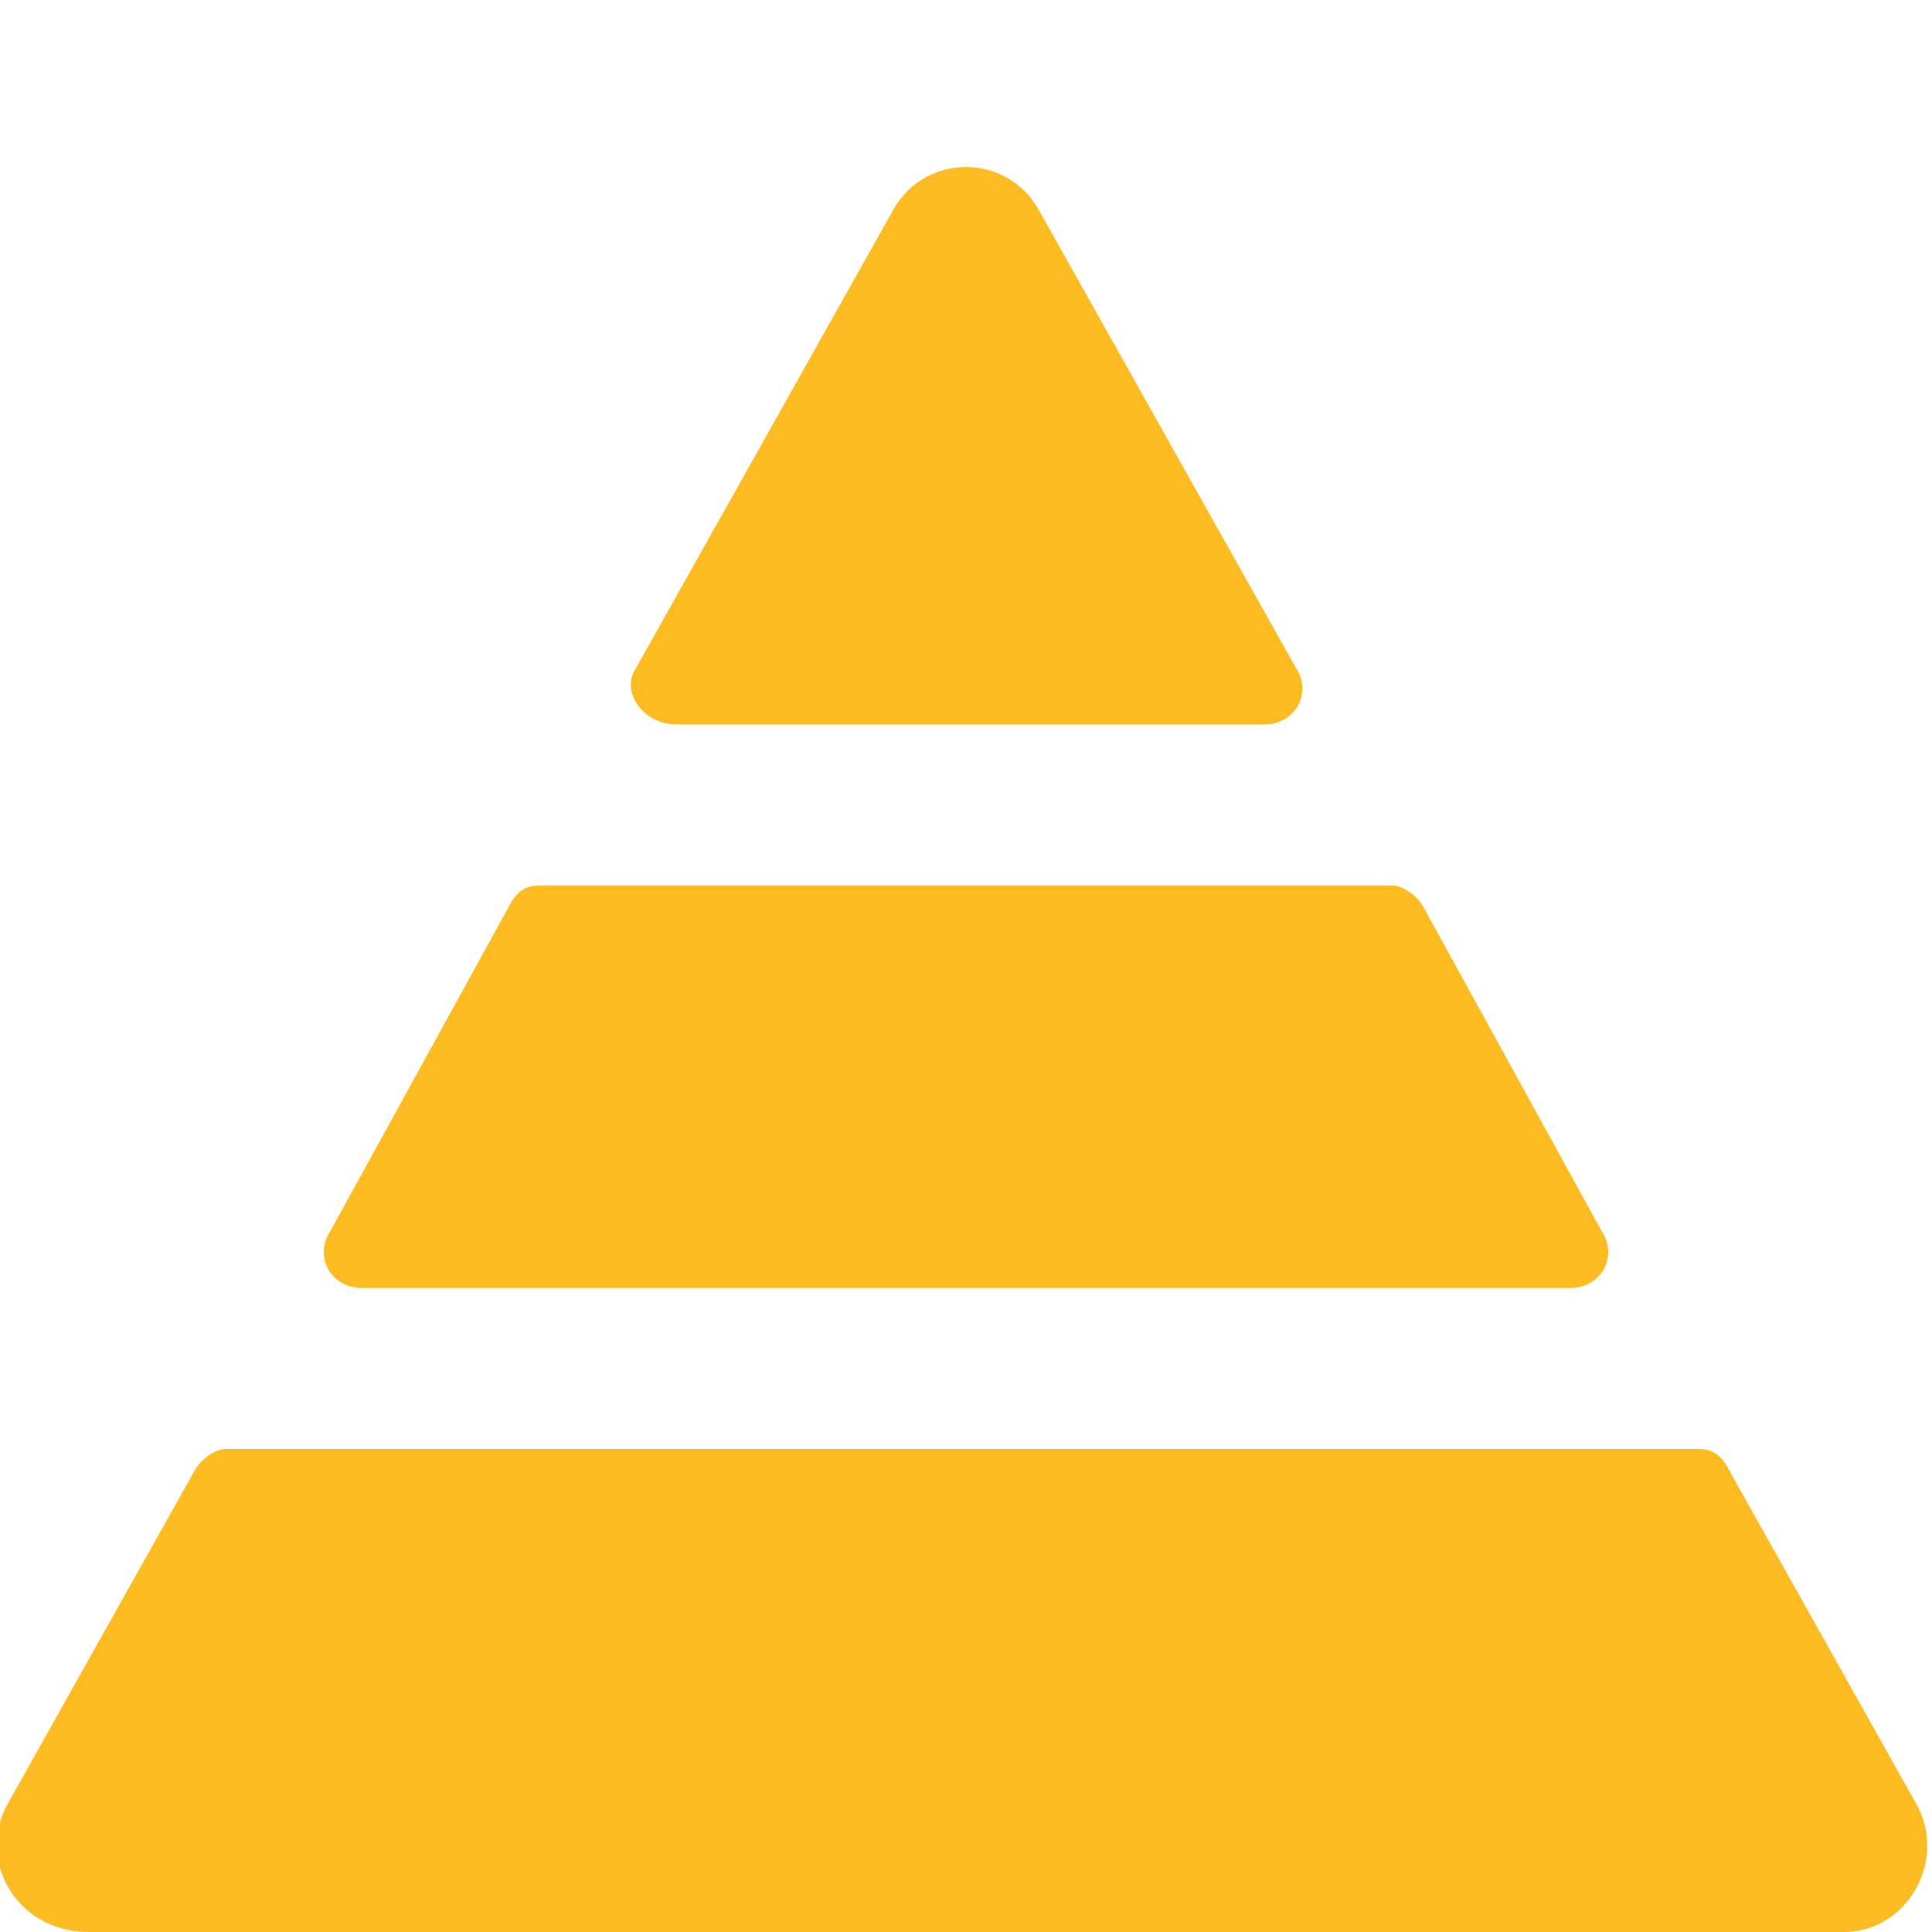 <?xml version="1.0" encoding="utf-8"?>
<!-- Generator: Adobe Illustrator 27.0.0, SVG Export Plug-In . SVG Version: 6.00 Build 0)  -->
<svg version="1.1" id="Ebene_1" xmlns="http://www.w3.org/2000/svg" xmlns:xlink="http://www.w3.org/1999/xlink" x="0px" y="0px"
	 viewBox="0 0 24 24" style="enable-background:new 0 0 24 24;" xml:space="preserve">
<style type="text/css">
	.st0{fill-rule:evenodd;clip-rule:evenodd;fill:#FBBB21;}
</style>
<path class="st0" d="M6.7,11c-0.2,0-0.3,0.1-0.4,0.3l-2.2,4C3.9,15.6,4.1,16,4.5,16h15c0.4,0,0.6-0.4,0.4-0.7l-2.2-4
	c-0.1-0.2-0.3-0.3-0.4-0.3H6.7z M7.9,8.3C7.7,8.6,8,9,8.4,9h7.3c0.4,0,0.6-0.4,0.4-0.7l-3.2-5.7c-0.4-0.7-1.4-0.7-1.8,0L7.9,8.3z
	 M0.1,22.4l2.3-4.1C2.5,18.1,2.7,18,2.8,18h18.3c0.2,0,0.3,0.1,0.4,0.3l2.3,4.1c0.4,0.7-0.1,1.6-0.9,1.6H1.1
	C0.2,24-0.3,23.1,0.1,22.4z"/>
</svg>
